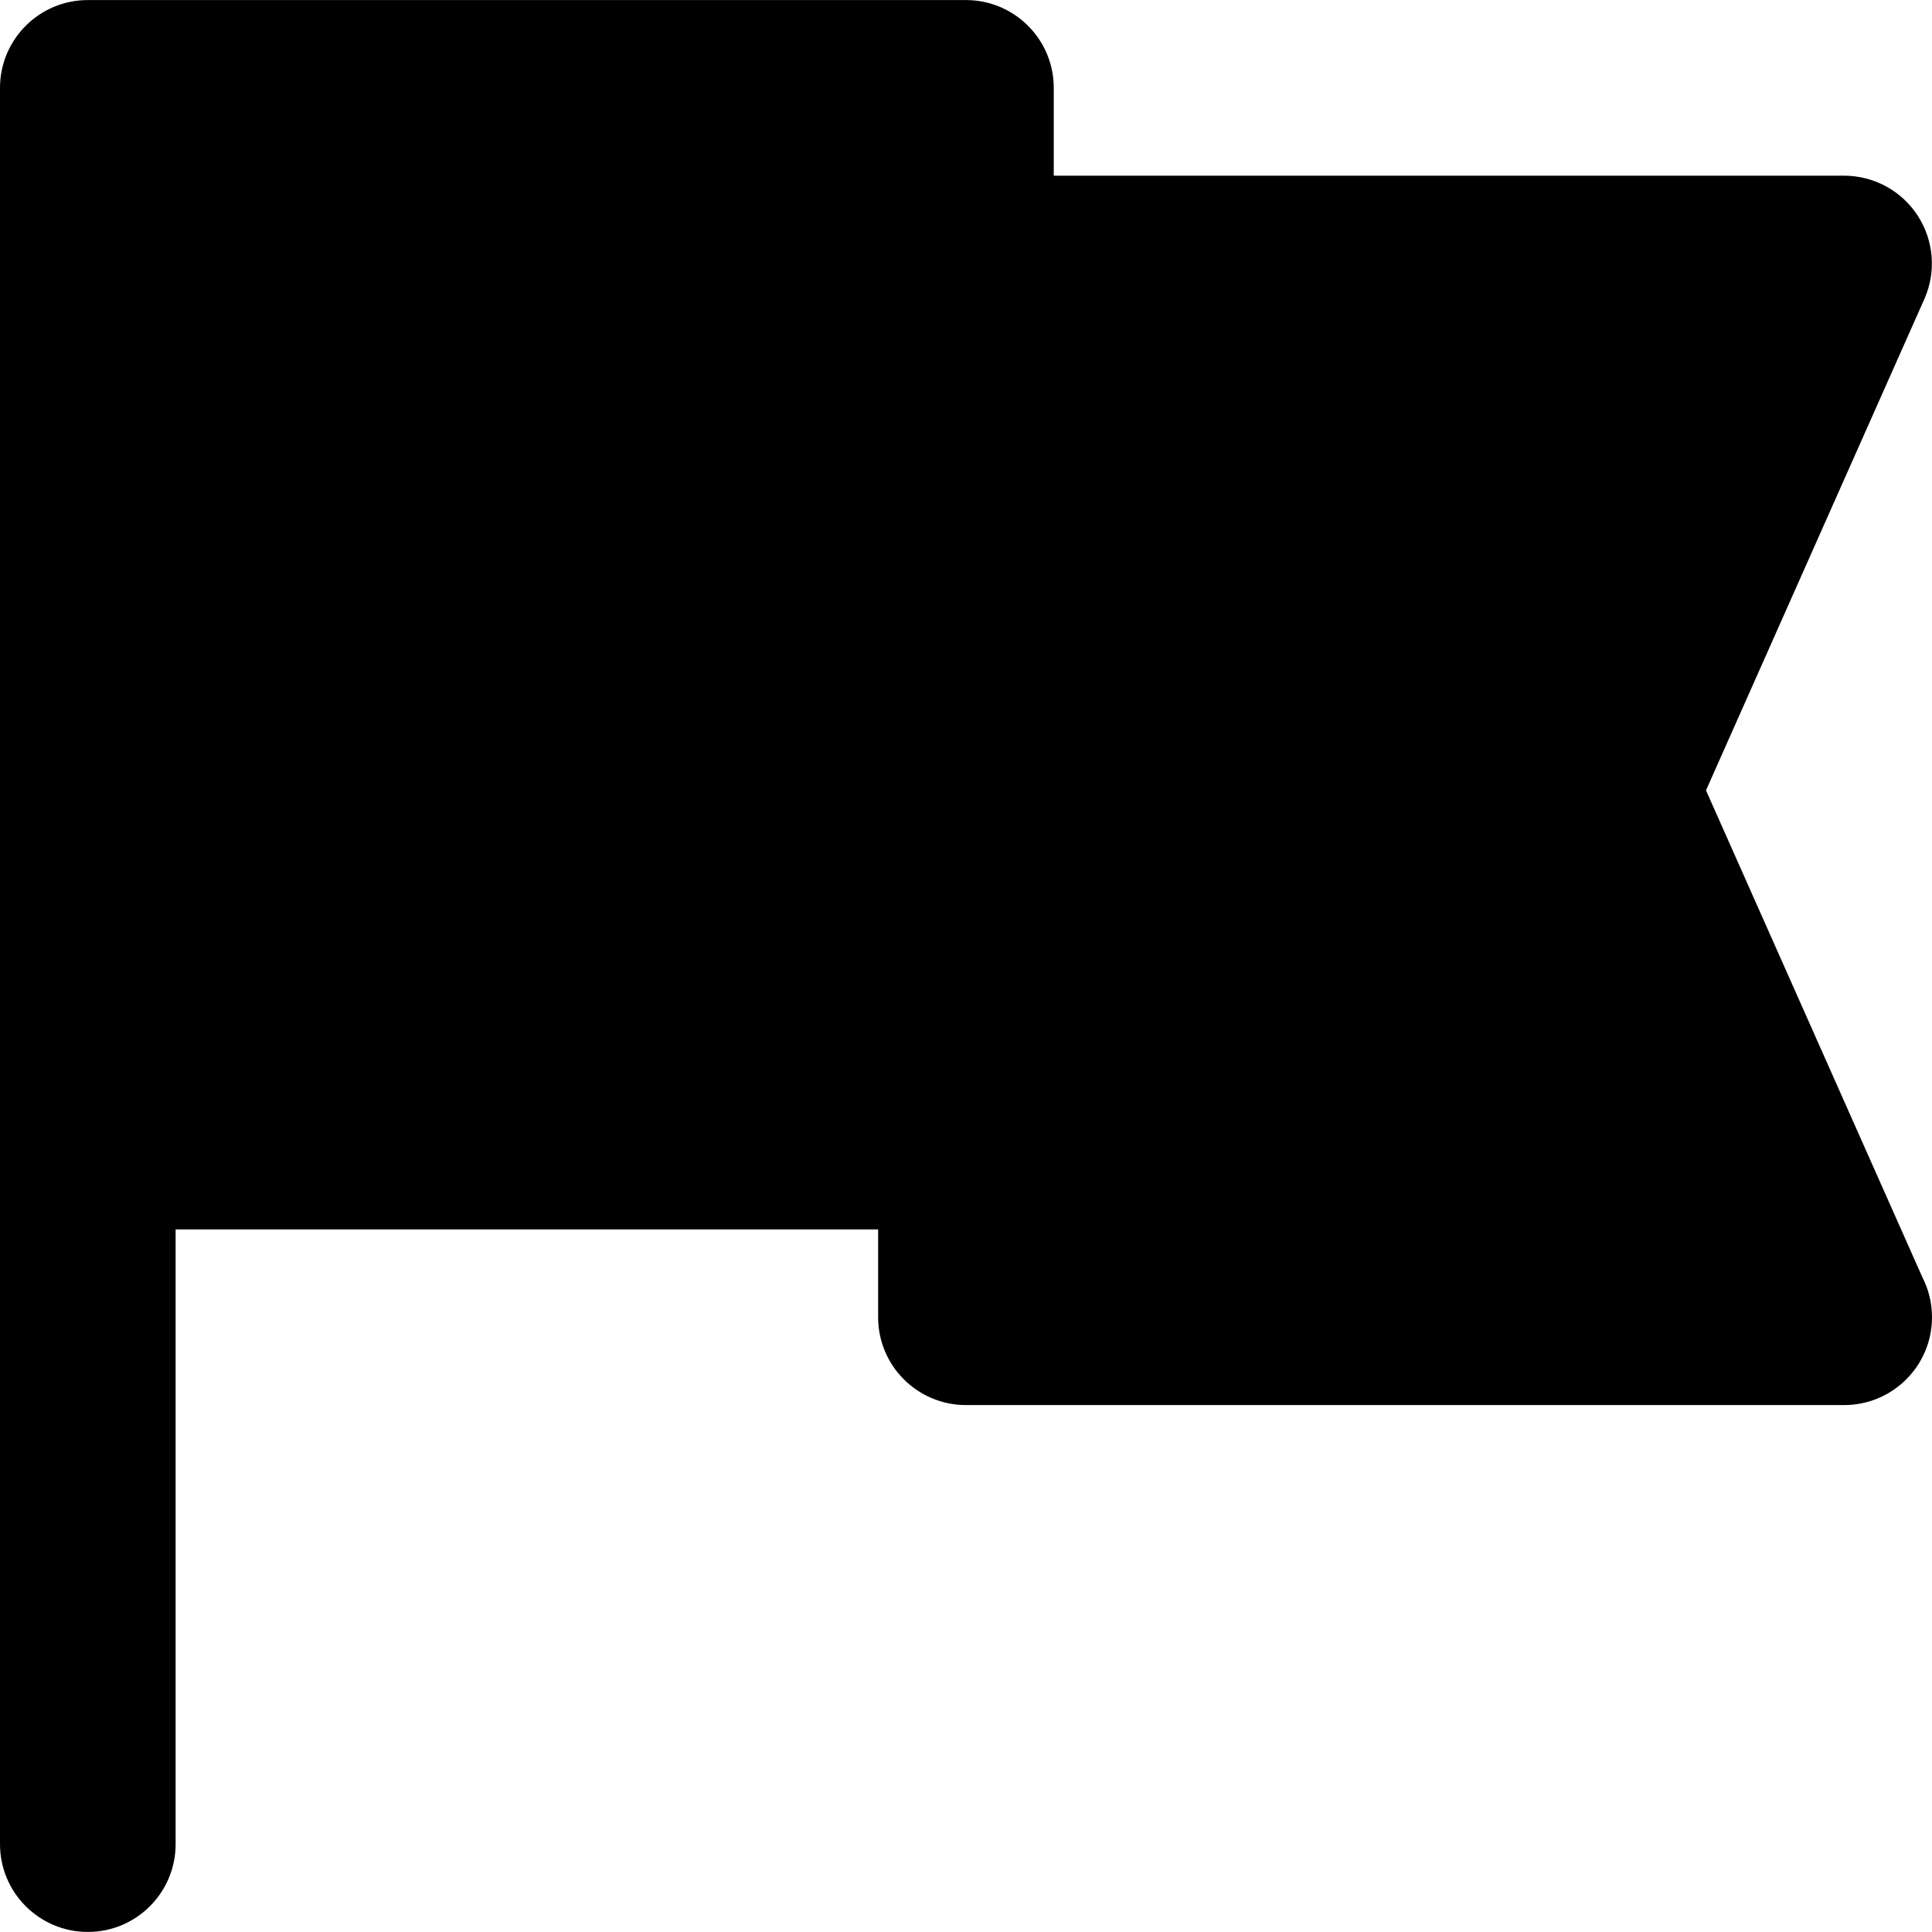 <?xml version="1.0" encoding="iso-8859-1"?>
<!-- Generator: Adobe Illustrator 19.0.0, SVG Export Plug-In . SVG Version: 6.00 Build 0)  -->
<svg version="1.1" id="Layer_1" xmlns="http://www.w3.org/2000/svg" xmlns:xlink="http://www.w3.org/1999/xlink" x="0px" y="0px"
	 viewBox="0 0 511.998 511.998" style="enable-background:new 0 0 511.998 511.998;" xml:space="preserve">
<g>
	<g>
		<path d="M509.46,338.507l-57.354-129.05L509.961,79.28c3.201-7.199,2.541-15.527-1.753-22.133
			c-4.293-6.606-11.636-10.59-19.512-10.59H279.255V23.287c0-12.852-10.419-23.271-23.271-23.271H23.271
			C10.419,0.015,0,10.435,0,23.287v15.514v263.741v186.17c0,12.85,10.419,23.271,23.271,23.271s23.271-10.421,23.271-23.271V325.813
			h186.17v23.271c0,12.85,10.419,23.271,23.271,23.271h232.712c0.008,0,0.022,0,0.031,0c12.85,0,23.271-10.421,23.271-23.271
			C511.998,345.275,511.083,341.679,509.46,338.507z"/>
	</g>
</g>
<g>
</g>
<g>
</g>
<g>
</g>
<g>
</g>
<g>
</g>
<g>
</g>
<g>
</g>
<g>
</g>
<g>
</g>
<g>
</g>
<g>
</g>
<g>
</g>
<g>
</g>
<g>
</g>
<g>
</g>
</svg>
